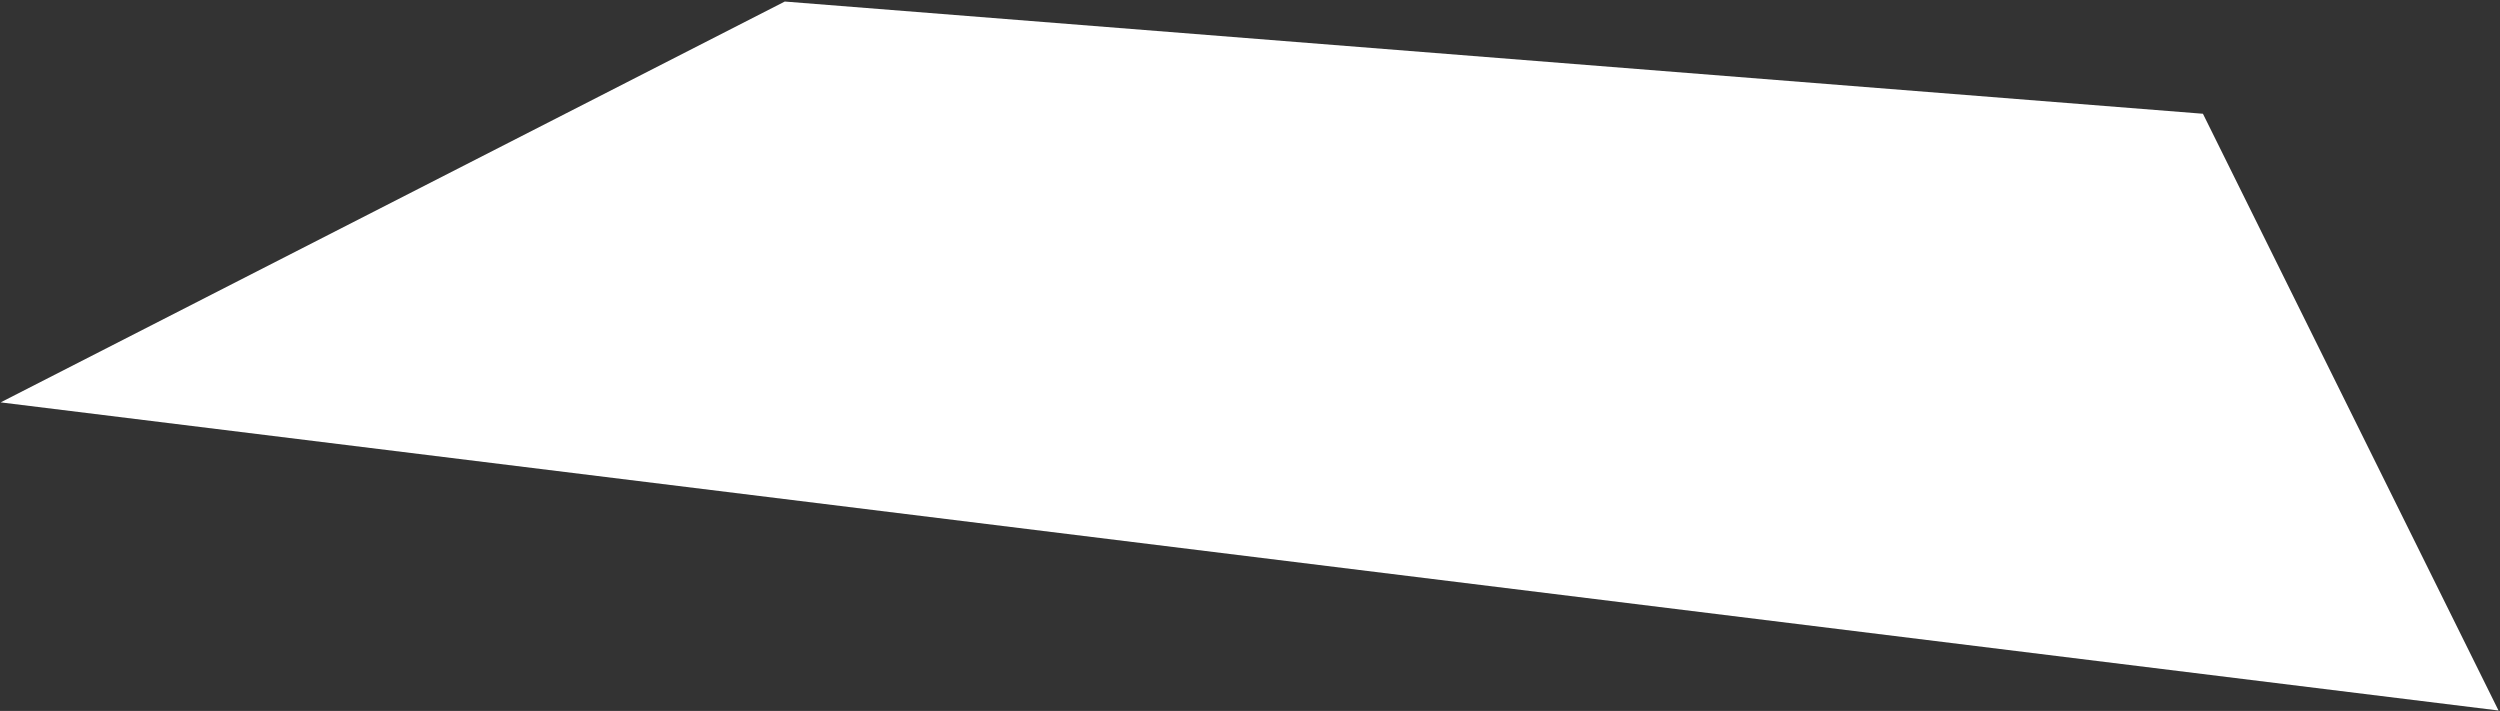 <?xml version="1.0" encoding="UTF-8"?> <svg xmlns="http://www.w3.org/2000/svg" width="1178" height="335" viewBox="0 0 1178 335" fill="none"><rect x="0" y="0" width="1178" height="335" fill="#333333" stroke="none"/> <path d="M0.3 189.599L1177.3 334.79L1038.02 53.599L369.79 0.729L0.3 189.599Z" fill="white"></path> </svg> 